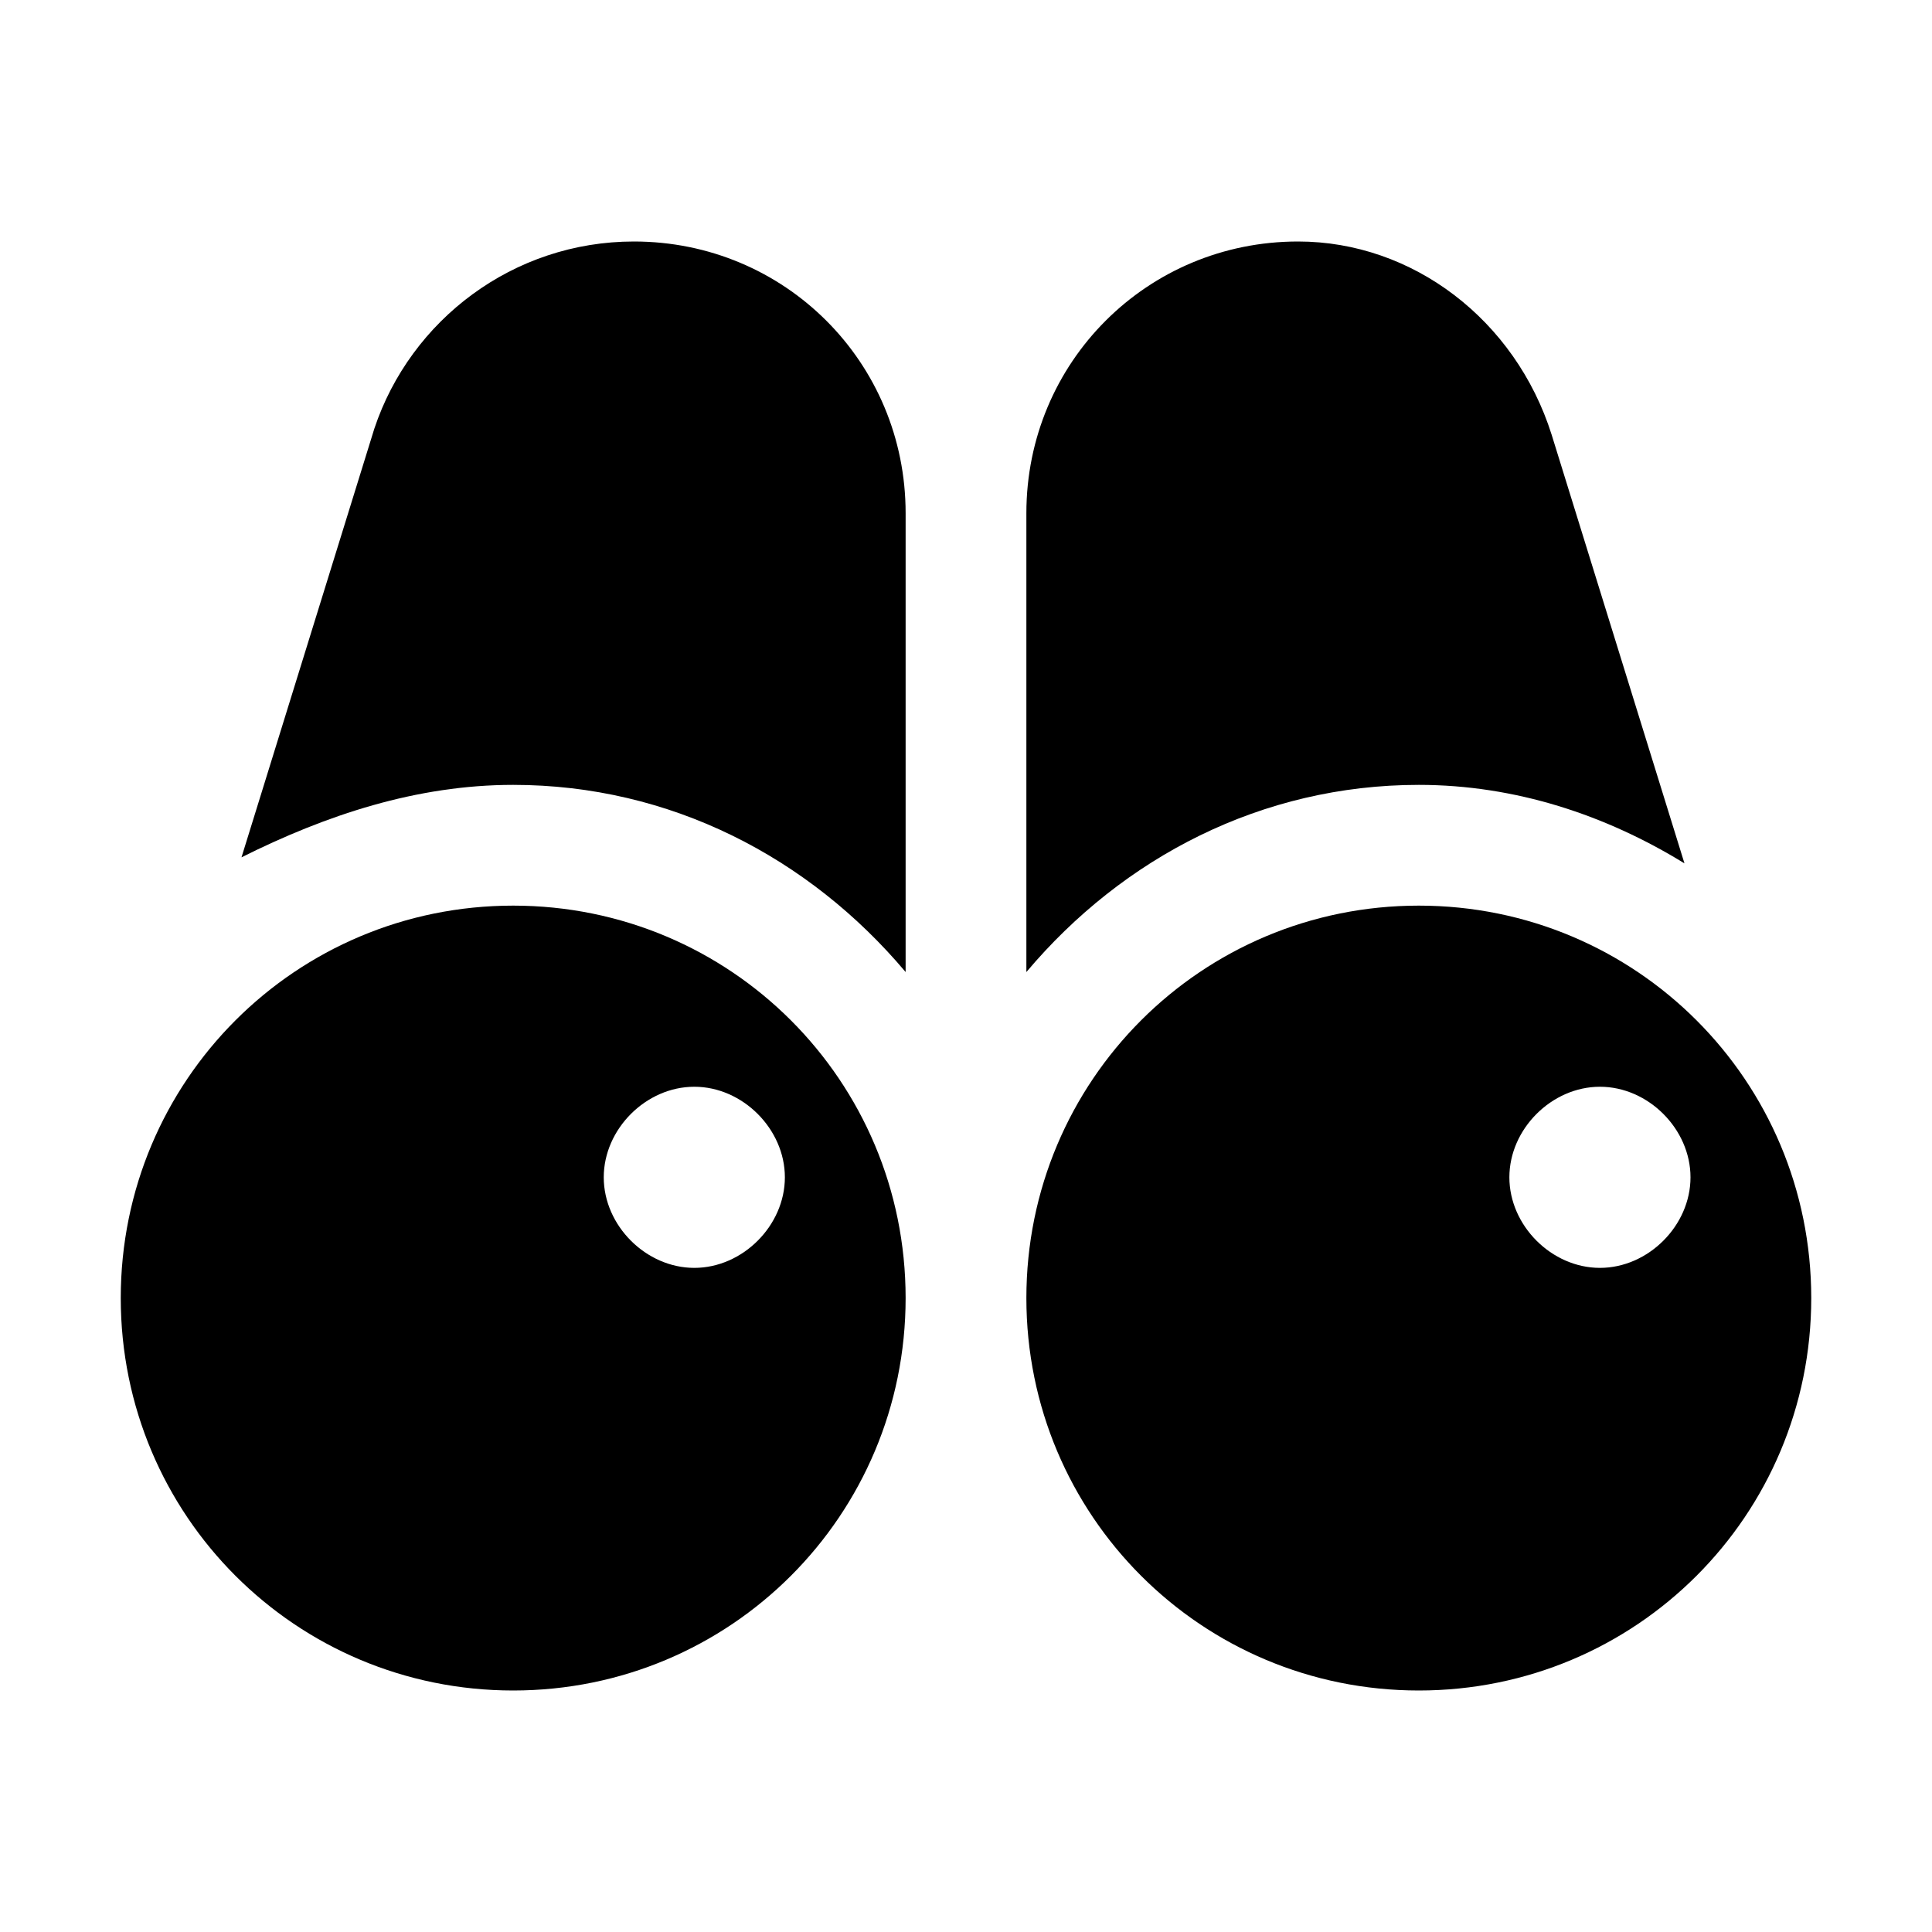 <?xml version="1.0" encoding="utf-8"?>

<!-- Uploaded to: SVG Repo, www.svgrepo.com, Generator: SVG Repo Mixer Tools -->
<svg fill="#000000" height="800px" width="800px" version="1.1" id="Icons" xmlns="http://www.w3.org/2000/svg" xmlns:xlink="http://www.w3.org/1999/xlink" 
	 viewBox="0 0 32 32" xml:space="preserve">
<path d="M23.5,13c1.6,0,3.1,0.5,4.4,1.3l-2.2-7.1C25.1,5.3,23.4,4,21.5,4C19,4,17,6,17,8.5v7.6C18.6,14.2,20.9,13,23.5,13z"/>
<path d="M8.5,13c2.6,0,4.9,1.2,6.5,3.1V8.5C15,6,13,4,10.5,4c-2,0-3.7,1.3-4.3,3.1l-2.2,7.1C5.4,13.5,6.9,13,8.5,13z"/>
<path d="M8.5,15C4.9,15,2,17.9,2,21.5S4.9,28,8.5,28s6.5-2.9,6.5-6.5S12.1,15,8.5,15z M11.5,21c-0.8,0-1.5-0.7-1.5-1.5
	s0.7-1.5,1.5-1.5s1.5,0.7,1.5,1.5S12.3,21,11.5,21z"/>
<path d="M23.5,15c-3.6,0-6.5,2.9-6.5,6.5s2.9,6.5,6.5,6.5s6.5-2.9,6.5-6.5S27.1,15,23.5,15z M26.5,21c-0.8,0-1.5-0.7-1.5-1.5
	s0.7-1.5,1.5-1.5s1.5,0.7,1.5,1.5S27.3,21,26.5,21z"/>
</svg>